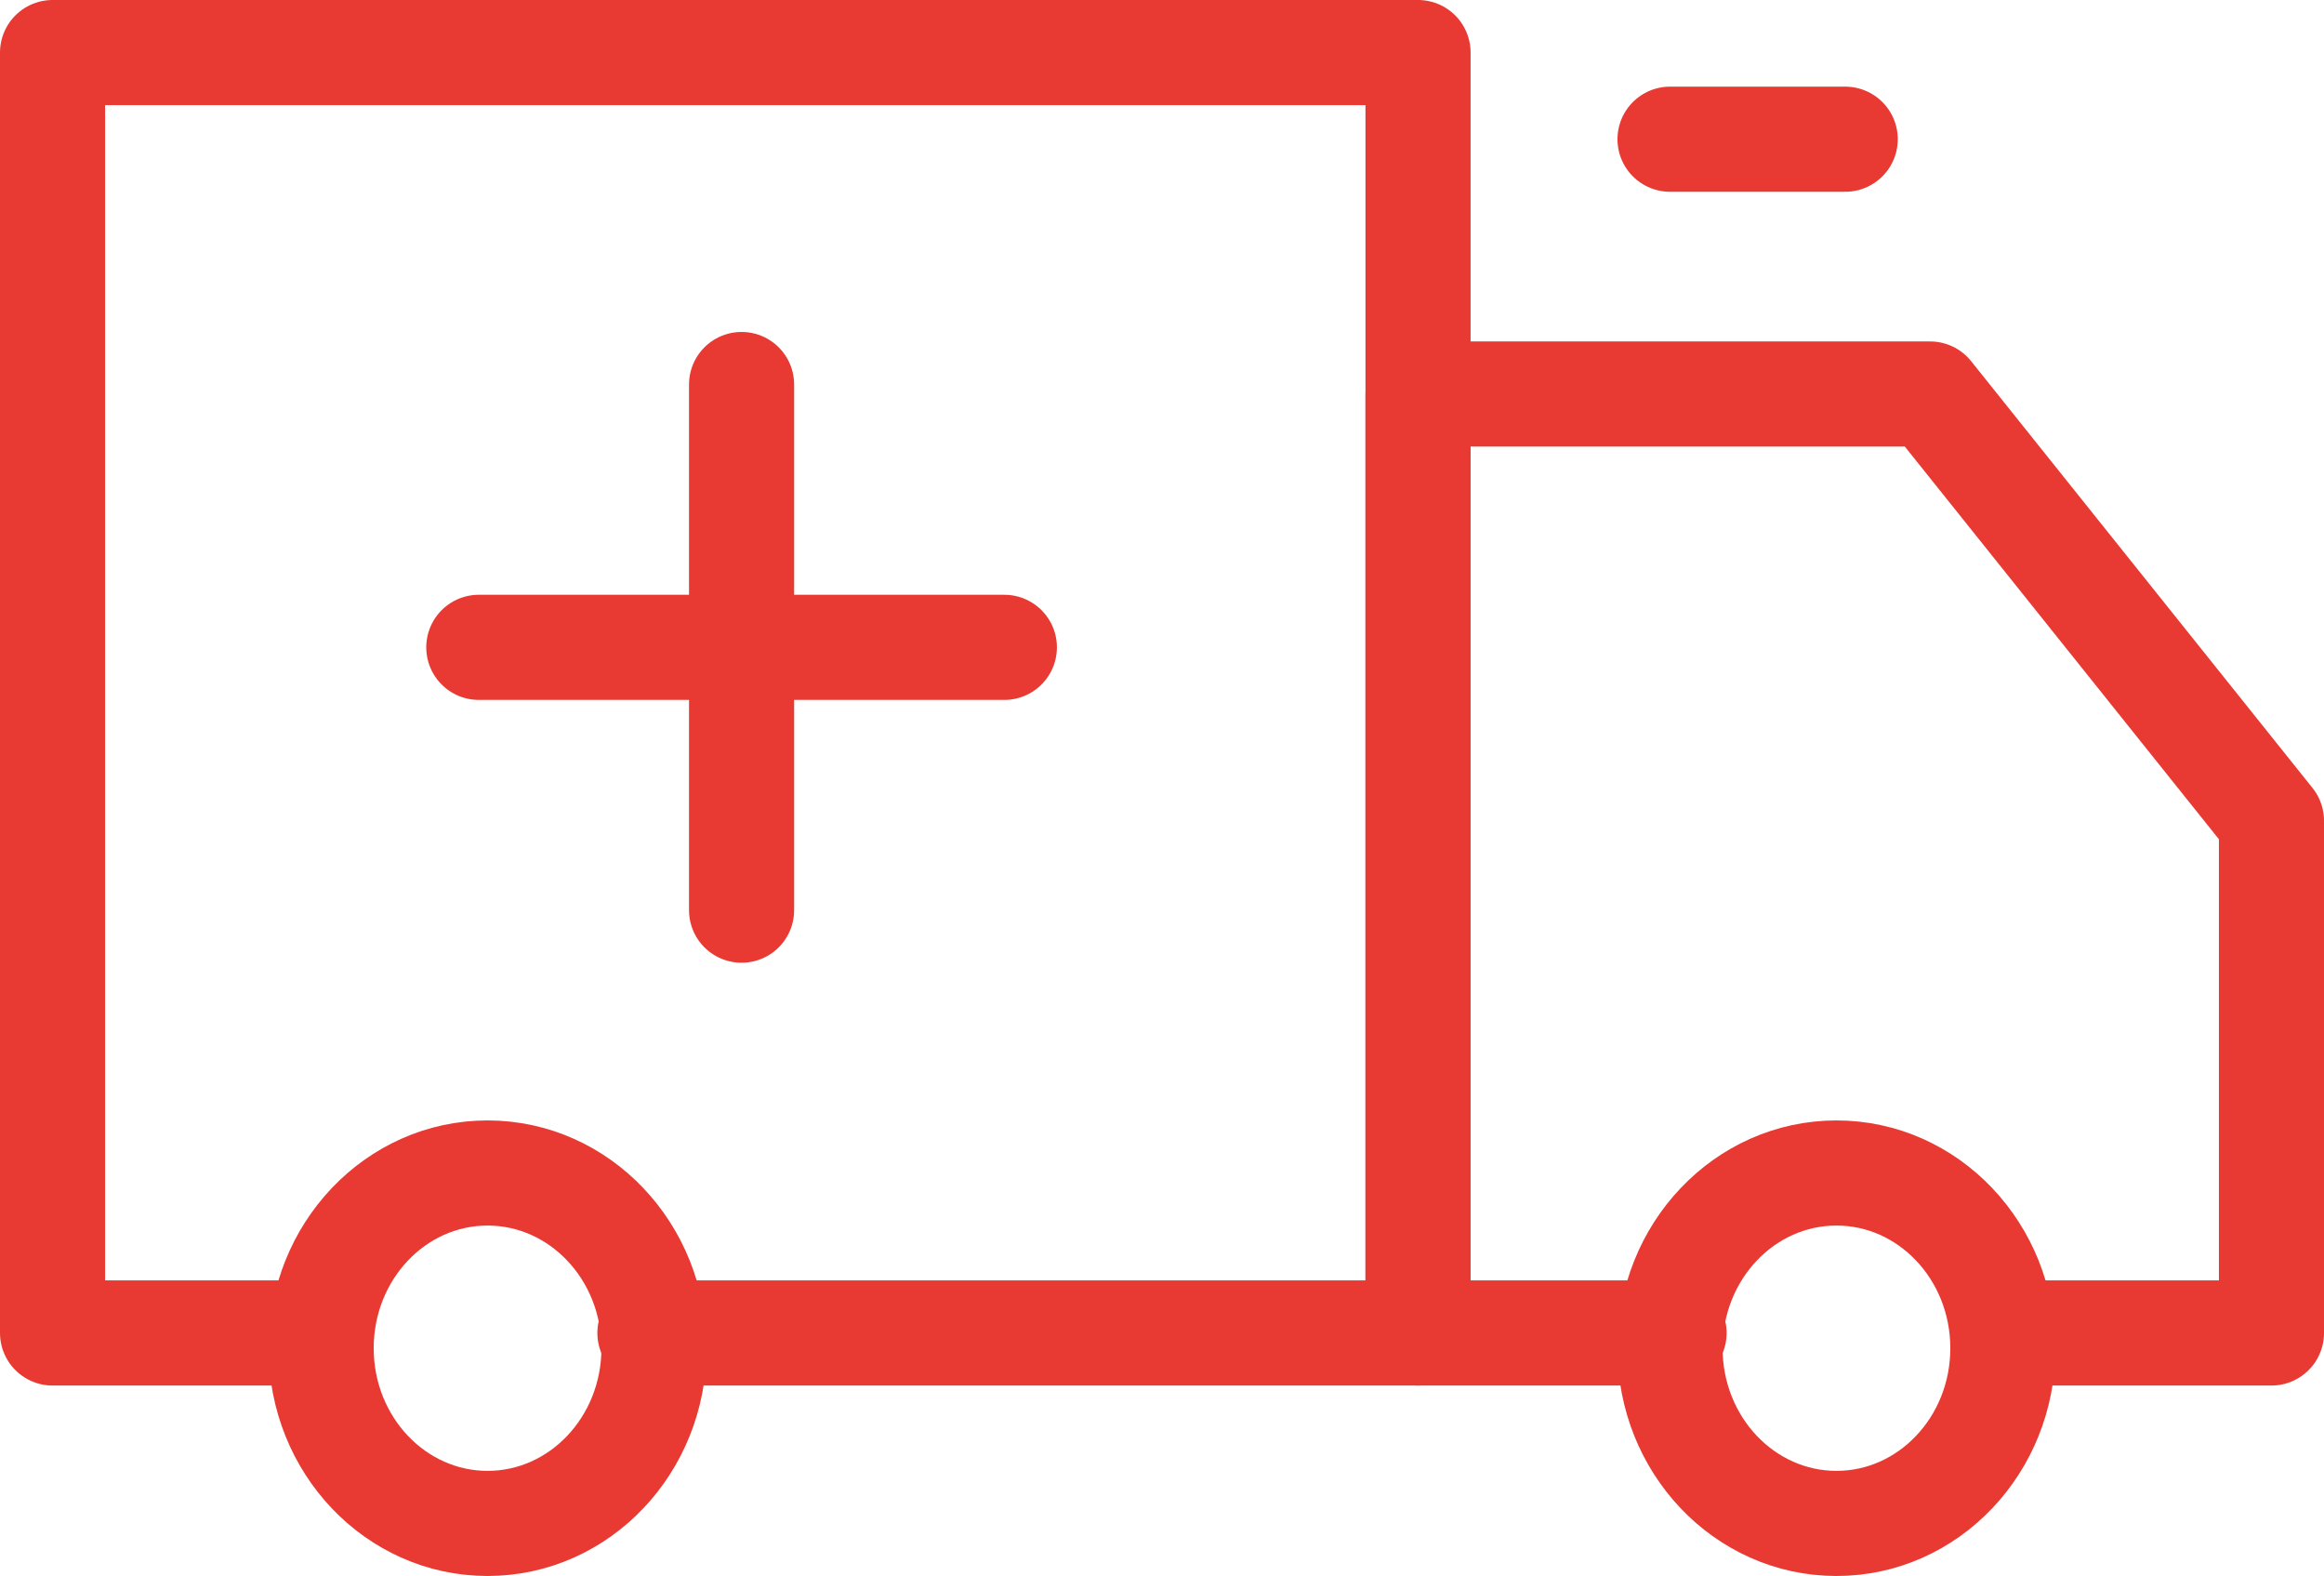 <?xml version="1.0" encoding="UTF-8"?>
<svg xmlns="http://www.w3.org/2000/svg" width="132.663" height="89.945" viewBox="0 0 132.663 89.945">
  <g id="Ambulance" transform="translate(0 -6)">
    <path id="Path_2" data-name="Path 2" d="M37.1,82.075H80.947V9H3V82.075H17.615" transform="translate(0 0)" fill="none" stroke="#e83932" stroke-linecap="round" stroke-linejoin="round" stroke-miterlimit="10" stroke-width="6"></path>
    <ellipse id="Ellipse_1" data-name="Ellipse 1" cx="9.5" cy="10" rx="9.5" ry="10" transform="translate(95.332 72.945)" fill="none" stroke="#e83932" stroke-linecap="round" stroke-linejoin="round" stroke-miterlimit="10" stroke-width="6"></ellipse>
    <ellipse id="Ellipse_2" data-name="Ellipse 2" cx="9.5" cy="10" rx="9.5" ry="10" transform="translate(18.332 72.945)" fill="none" stroke="#e83932" stroke-linecap="round" stroke-linejoin="round" stroke-miterlimit="10" stroke-width="6"></ellipse>
    <path id="Path_3" data-name="Path 3" d="M53.1,66.588H67.717V37.358L48.23,13H19V66.588H33.615" transform="translate(61.947 15.487)" fill="none" stroke="#e83932" stroke-linecap="round" stroke-linejoin="round" stroke-miterlimit="10" stroke-width="6"></path>
    <line id="Line_1" data-name="Line 1" x2="10" transform="translate(95.332 13.945)" fill="none" stroke="#e83932" stroke-linecap="round" stroke-linejoin="round" stroke-miterlimit="10" stroke-width="6"></line>
    <line id="Line_2" data-name="Line 2" y2="30" transform="translate(42.332 27.945)" fill="none" stroke="#e83932" stroke-linecap="round" stroke-linejoin="round" stroke-miterlimit="10" stroke-width="6"></line>
    <line id="Line_3" data-name="Line 3" x2="30" transform="translate(27.332 42.945)" fill="none" stroke="#e83932" stroke-linecap="round" stroke-linejoin="round" stroke-miterlimit="10" stroke-width="6"></line>
  </g>
</svg>
